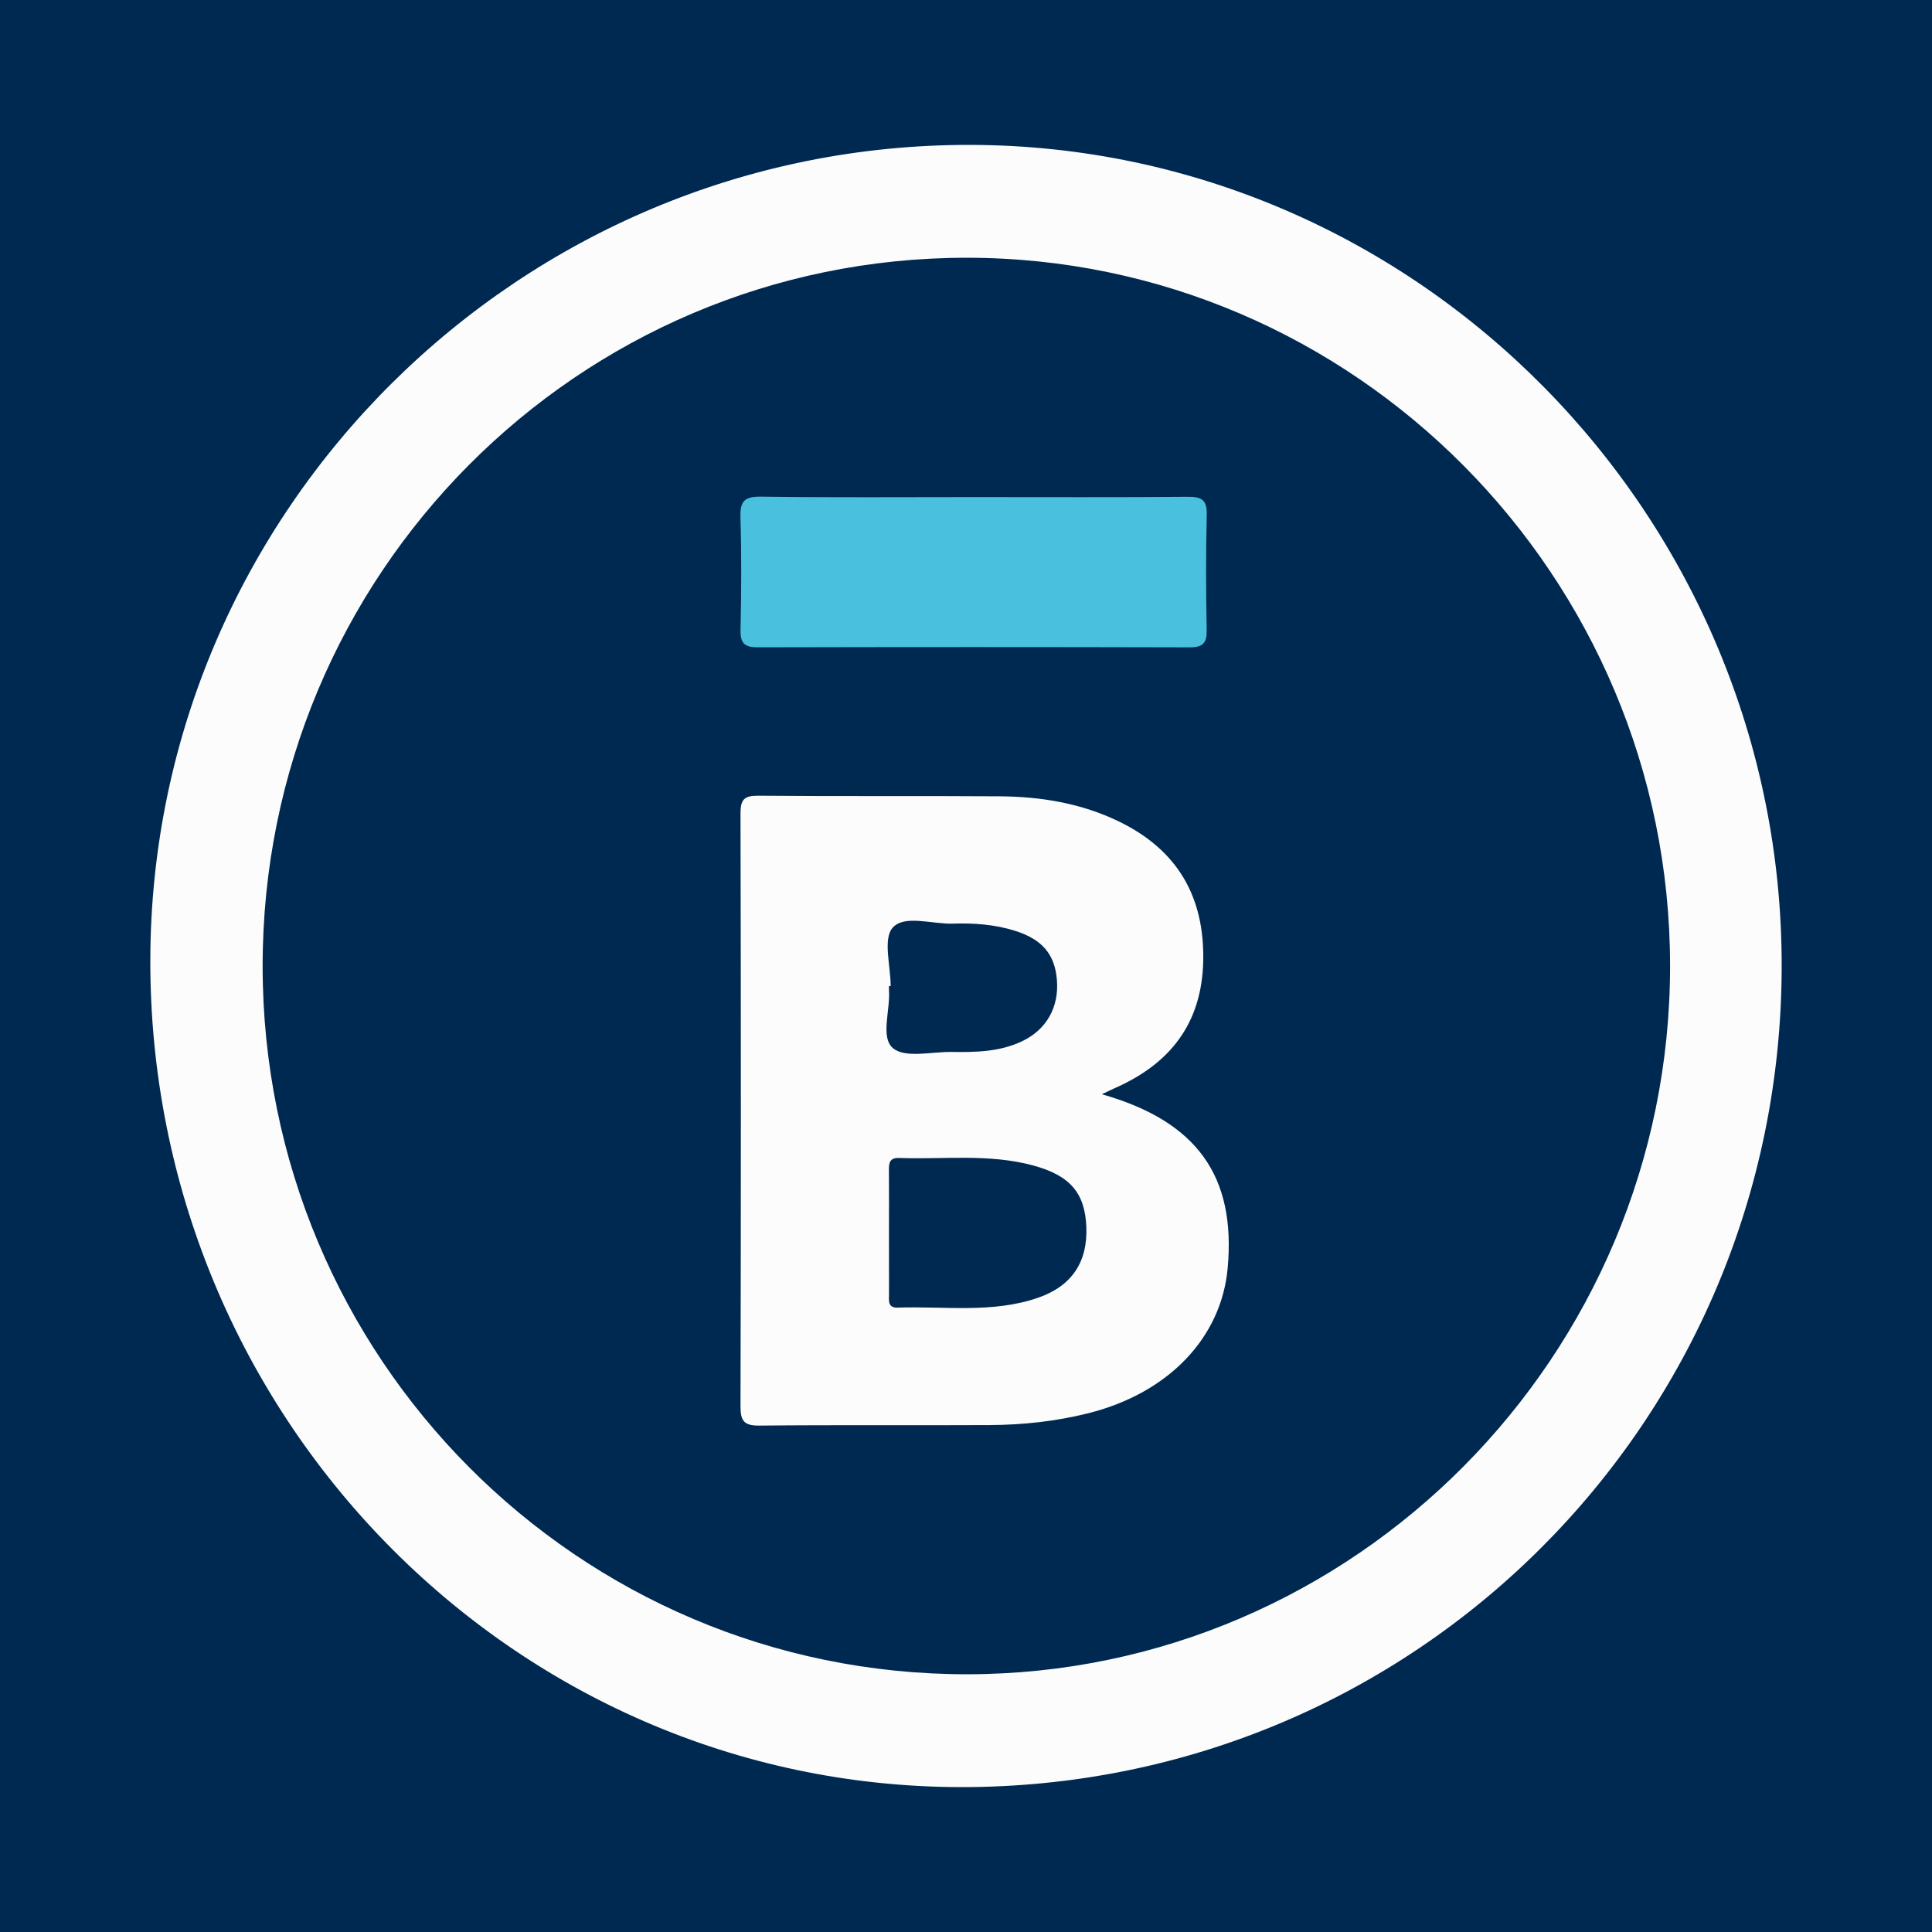 <?xml version="1.0" encoding="utf-8"?>
<!-- Generator: Adobe Illustrator 17.0.0, SVG Export Plug-In . SVG Version: 6.00 Build 0)  -->
<!DOCTYPE svg PUBLIC "-//W3C//DTD SVG 1.1//EN" "http://www.w3.org/Graphics/SVG/1.1/DTD/svg11.dtd">
<svg version="1.1" id="Layer_1" xmlns="http://www.w3.org/2000/svg" xmlns:xlink="http://www.w3.org/1999/xlink" x="0px" y="0px"
	 width="200px" height="200px" viewBox="0 0 200 200" enable-background="new 0 0 200 200" xml:space="preserve">
<rect x="0" y="0" width="200" height="200" fill="#808080" stroke="none"/>
<polyline fill="#002952" points="200,200 0,200 0,0 200,0 "/>
<g>
	<path fill="#FCFCFC" d="M184.439,100.122c-0.095,47.114-38.053,84.989-85.066,84.878c-46.35-0.11-83.929-38.528-83.812-85.683
		C15.677,52.764,53.857,14.871,100.515,15C146.762,15.128,184.533,53.438,184.439,100.122z M172.886,99.988
		c-0.006-40.351-32.706-73.285-72.784-73.306c-40.286-0.021-72.92,32.799-72.914,73.331c0.005,40.53,32.643,73.332,72.939,73.306
		C140.194,173.293,172.892,140.338,172.886,99.988z"/>
	<path fill="#FCFCFC" d="M114.065,113.276c9.85,2.803,13.893,8.48,13.022,18.014c-0.658,7.203-6.135,12.917-14.393,14.999
		c-3.357,0.846-6.783,1.215-10.233,1.234c-7.941,0.043-15.884-0.028-23.825,0.054c-1.587,0.016-1.983-0.443-1.979-2
		c0.051-20.453,0.05-40.907,0-61.361c-0.004-1.479,0.4-1.857,1.857-1.844c8.316,0.074,16.632,0.006,24.948,0.062
		c4.3,0.029,8.496,0.717,12.41,2.626c6.014,2.933,8.832,7.77,8.685,14.445c-0.142,6.441-3.429,10.62-9.153,13.138
		C115.067,112.792,114.736,112.958,114.065,113.276z M92.026,127.442c0,2.173-0.005,4.346,0.003,6.519
		c0.003,0.651-0.17,1.439,0.912,1.403c4.844-0.162,9.766,0.611,14.491-1.011c3.534-1.213,5.174-3.725,5.026-7.351
		c-0.144-3.511-1.687-5.322-5.518-6.358c-4.563-1.234-9.237-0.608-13.864-0.771c-0.995-0.035-1.063,0.525-1.056,1.276
		C92.038,123.245,92.026,125.344,92.026,127.442z M92.201,102.076c-0.058,0-0.117,0.001-0.175,0.001c0,0.15-0.009,0.3,0.001,0.449
		c0.146,2.065-0.914,4.887,0.428,5.992c1.268,1.044,3.985,0.348,6.065,0.38c2.475,0.037,4.948-0.007,7.252-1.092
		c2.557-1.204,3.873-3.535,3.638-6.379c-0.219-2.645-1.524-4.187-4.336-5.072c-2.095-0.659-4.264-0.813-6.435-0.742
		c-2.146,0.07-5.005-0.949-6.225,0.416C91.381,97.183,92.201,99.997,92.201,102.076z"/>
	<path fill="#48C0DE" d="M100.767,51.456c7.41,0,14.821,0.033,22.231-0.028c1.43-0.012,1.962,0.354,1.925,1.866
		c-0.097,3.965-0.082,7.935-0.005,11.9c0.026,1.355-0.365,1.824-1.764,1.82c-14.895-0.041-29.791-0.039-44.687-0.003
		c-1.339,0.003-1.836-0.371-1.806-1.774c0.083-3.891,0.109-7.786-0.009-11.675c-0.05-1.659,0.396-2.17,2.109-2.148
		C86.095,51.511,93.432,51.456,100.767,51.456z"/>
</g>
</svg>
